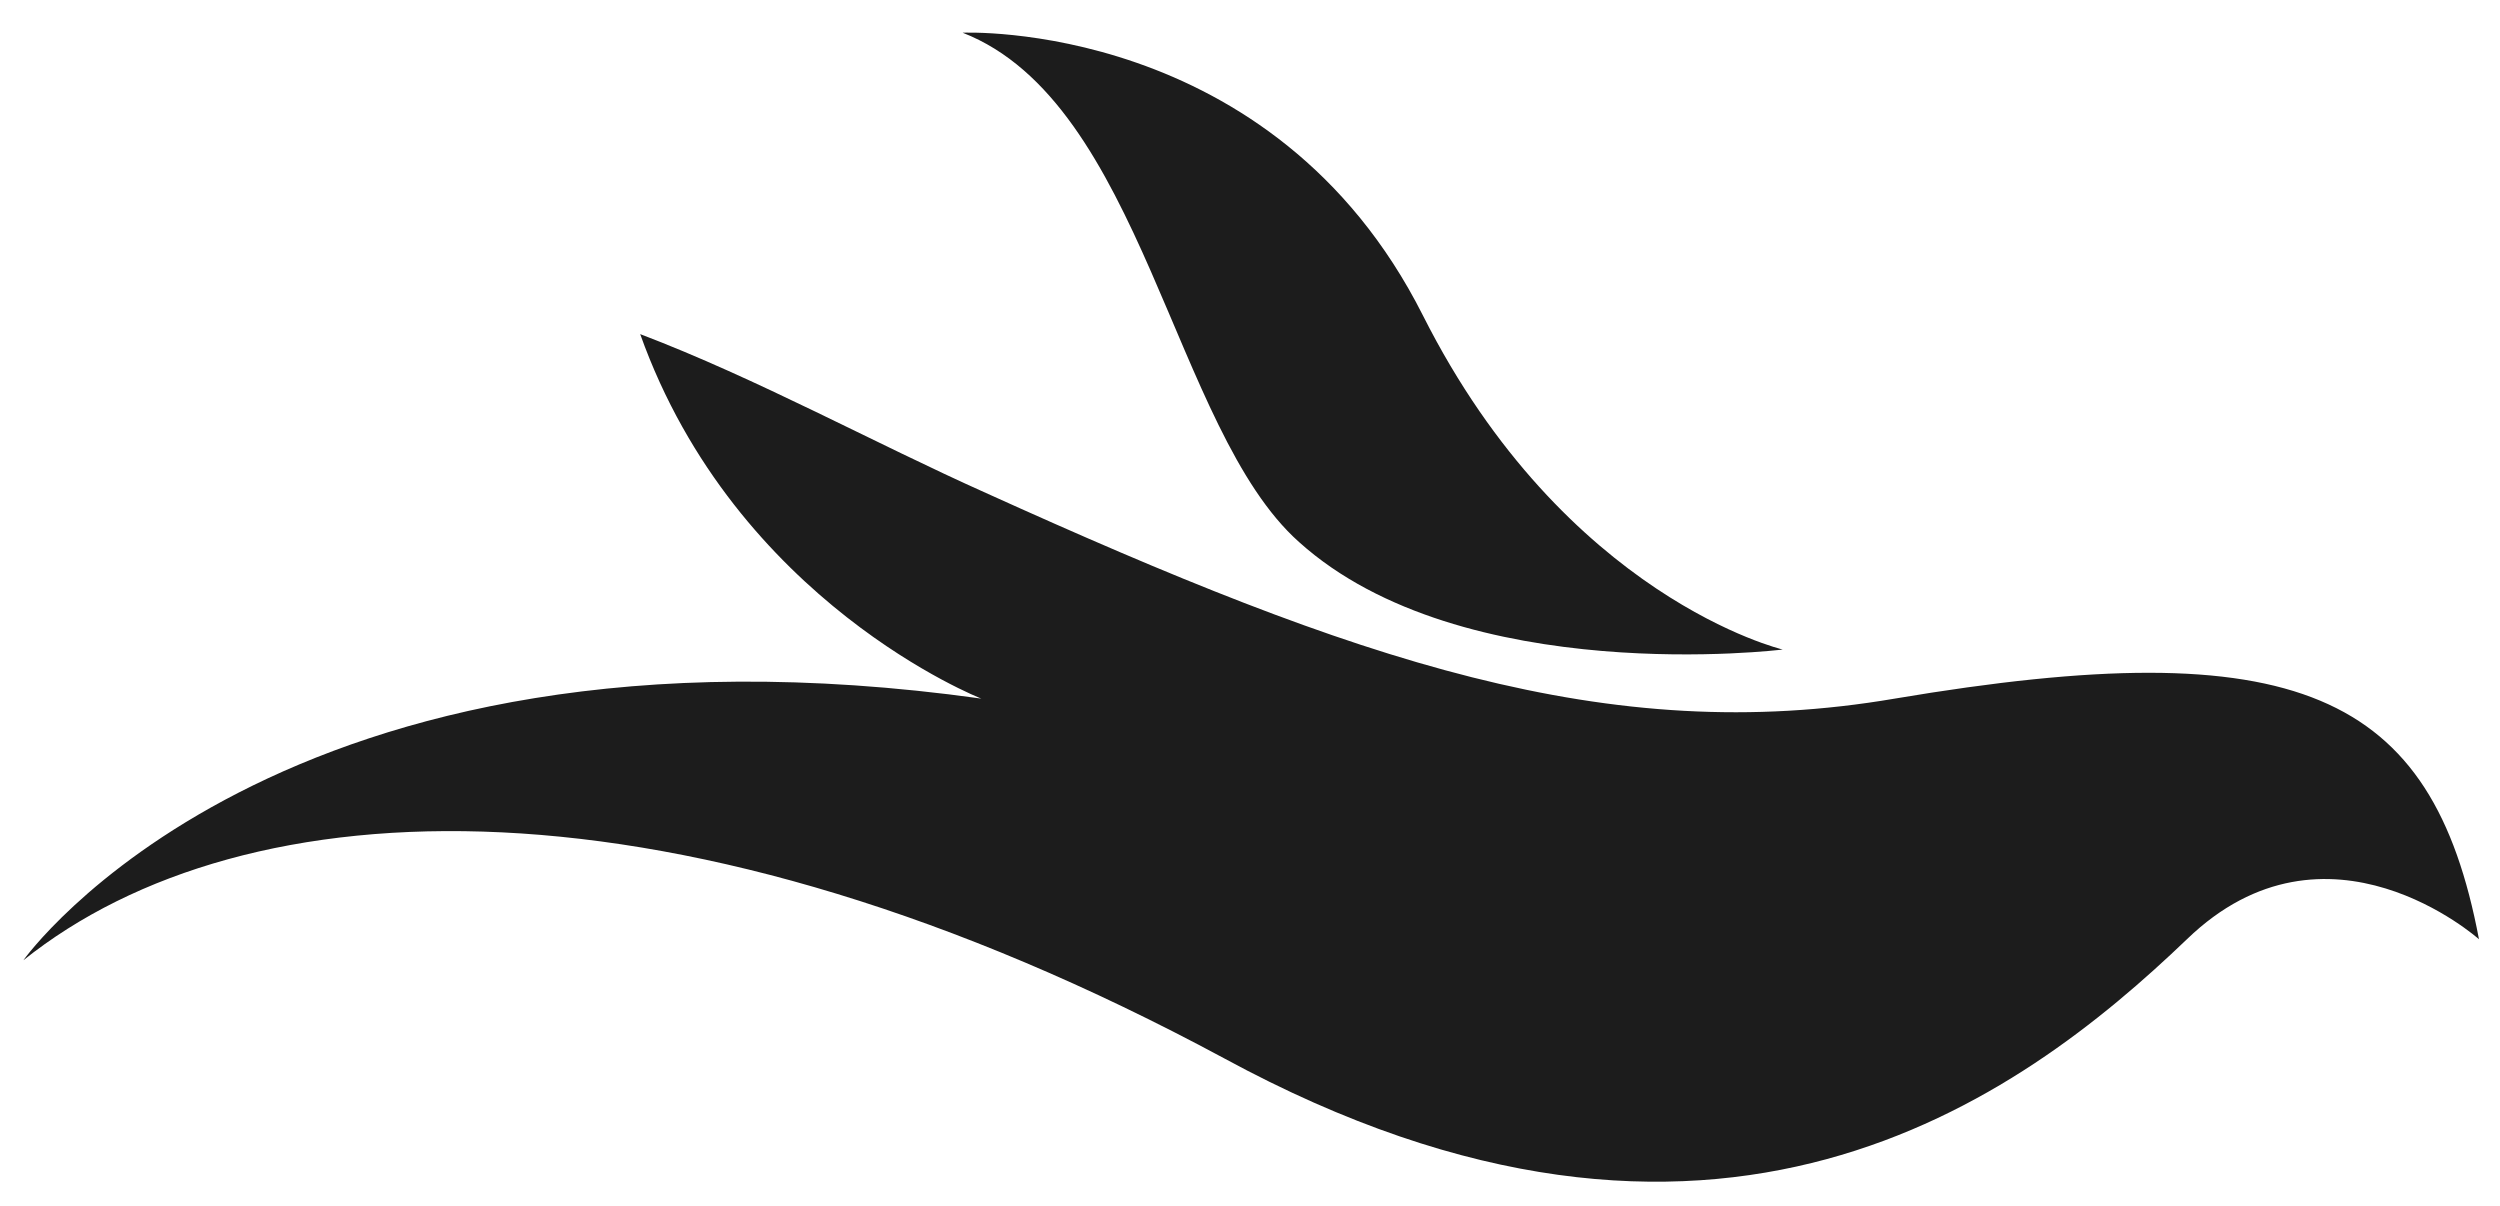 <?xml version="1.0" encoding="utf-8"?>
<!-- Generator: Adobe Illustrator 22.0.0, SVG Export Plug-In . SVG Version: 6.00 Build 0)  -->
<svg version="1.1" id="Layer_1" xmlns="http://www.w3.org/2000/svg" xmlns:xlink="http://www.w3.org/1999/xlink" x="0px" y="0px"
	 viewBox="0 0 107 51.6" style="enable-background:new 0 0 107 51.6;" xml:space="preserve">
<style type="text/css">
	.st0{fill:#1C1C1C;}
</style>
<g>
	<path class="st0" d="M55.6,23.2c7,6.3,20.7,4.6,20.7,4.6S67,25.6,60.9,13.5C54.5,0.8,41.2,1.4,41.2,1.4
		C48.9,4.4,50.2,18.4,55.6,23.2z M27.4,14.3C31.5,25.8,42,29.9,42,29.9c-30.1-4.2-41,11.2-41,11.2c9.5-7.6,28-8.4,51.4,4.2
		c21,11.4,34,1.8,41.2-5.1c6-5.8,12.5,0,12.5,0c-2-10.6-7.8-13.2-25-10.3c-12.3,2.1-23-1.6-38.9-8.8C37.5,19,32.4,16.2,27.4,14.3"/>
</g>
</svg>

